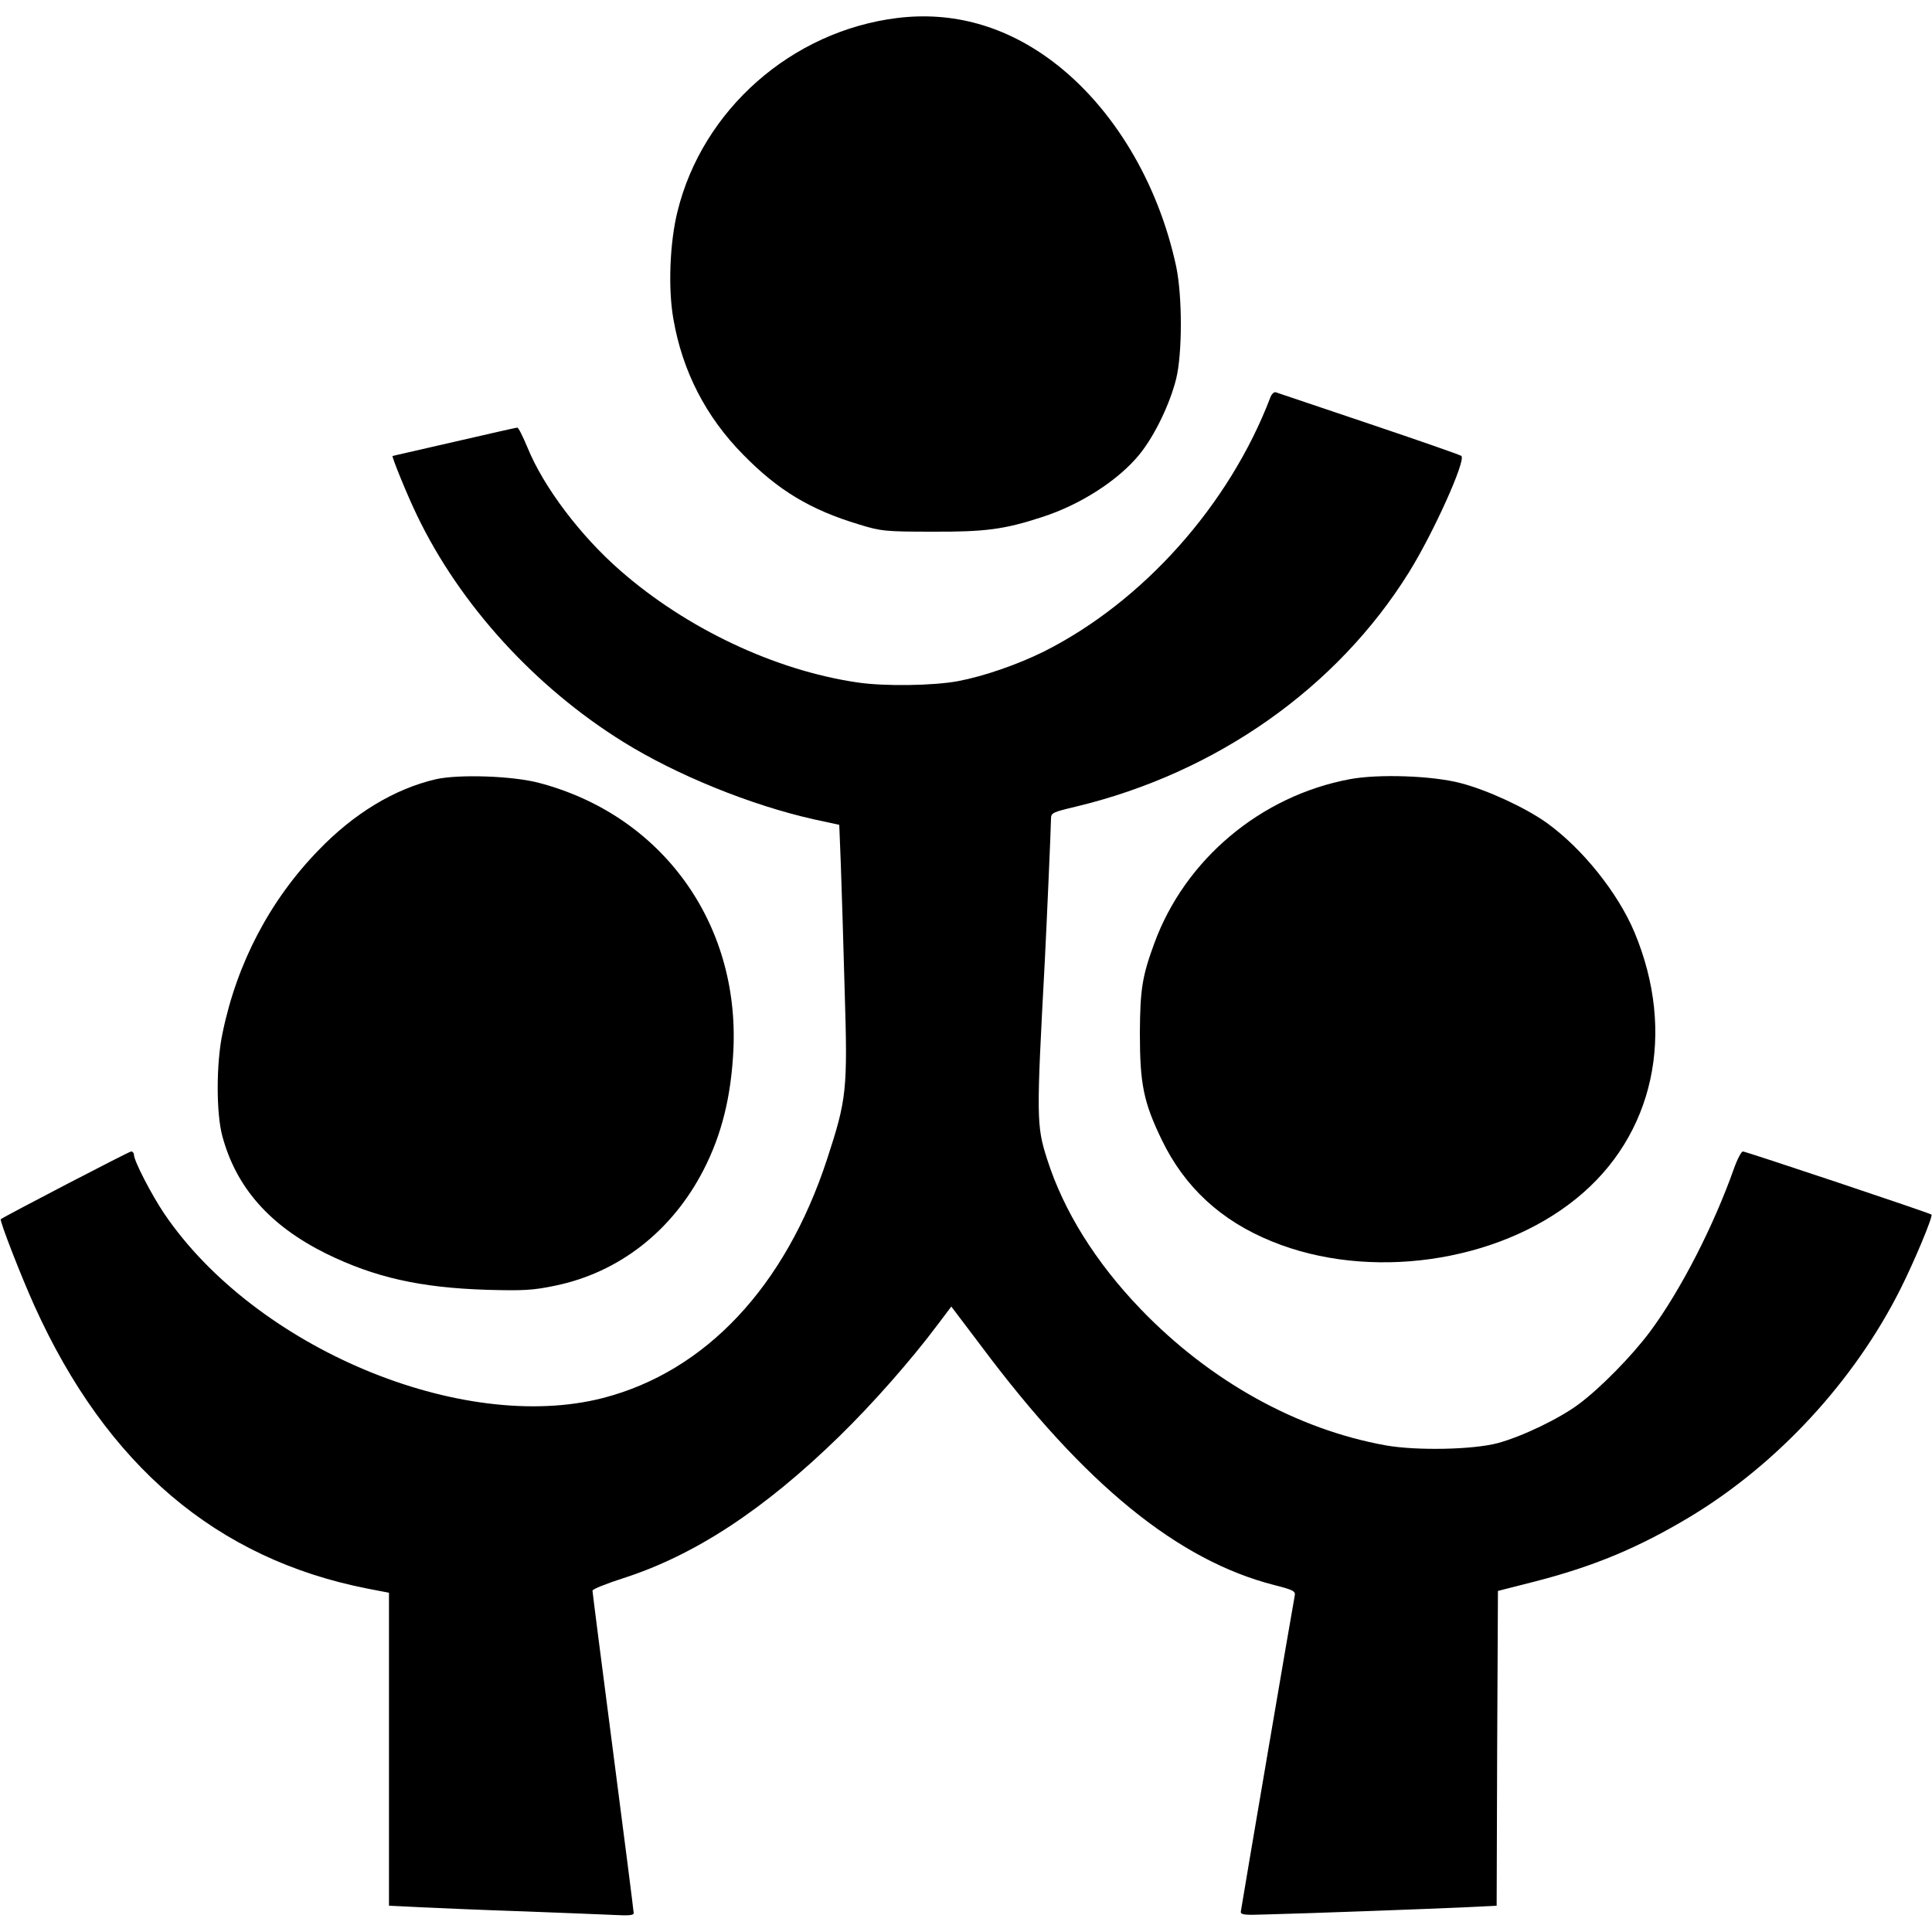 <?xml version="1.0" standalone="no"?>
<!DOCTYPE svg PUBLIC "-//W3C//DTD SVG 20010904//EN"
 "http://www.w3.org/TR/2001/REC-SVG-20010904/DTD/svg10.dtd">
<svg version="1.0" xmlns="http://www.w3.org/2000/svg"
 width="750pt" height="750pt" viewBox="0 0 750 750"
 preserveAspectRatio="xMidYMid meet">
<g transform="translate(0,750) scale(0.1,-0.1)"
fill="#000000" stroke="none">
<path d="M3482 7430 c-409 -51 -755 -356 -852 -751 -30 -120 -37 -299 -16
-417 35 -203 126 -380 271 -527 136 -139 261 -214 450 -271 84 -26 102 -28
285 -28 204 -1 279 9 423 56 151 48 301 145 382 246 58 72 117 195 141 292 24
99 24 320 0 435 -70 327 -246 620 -479 796 -183 138 -388 196 -605 169z"/>
<path d="M4931 5956 c-159 -416 -493 -791 -878 -985 -103 -51 -233 -96 -333
-115 -95 -18 -289 -21 -393 -5 -319 47 -662 209 -919 434 -155 135 -298 325
-360 477 -18 43 -35 78 -40 78 -4 0 -114 -25 -244 -55 -131 -30 -239 -55 -240
-55 -5 0 57 -153 95 -231 166 -346 458 -667 802 -880 206 -128 494 -245 740
-300 l97 -21 6 -152 c3 -83 10 -304 15 -492 12 -387 8 -421 -69 -656 -162
-493 -471 -822 -869 -925 -549 -141 -1350 195 -1703 715 -50 74 -118 206 -118
229 0 7 -5 13 -11 13 -8 0 -496 -254 -506 -263 -5 -6 79 -222 131 -337 280
-619 707 -982 1293 -1097 l83 -16 0 -608 0 -607 123 -6 c67 -3 248 -11 402
-16 154 -6 313 -12 353 -14 51 -3 72 -1 72 7 0 7 -36 289 -80 627 -44 338 -80
620 -80 625 0 6 53 27 118 48 278 89 548 266 841 552 130 127 278 295 382 434
l52 69 118 -156 c400 -535 761 -829 1135 -925 75 -19 84 -24 80 -42 -4 -18
-204 -1190 -209 -1225 -2 -13 13 -15 93 -12 164 4 650 22 777 28 l123 6 2 611
3 611 145 37 c229 59 401 131 601 251 340 205 637 527 816 883 53 105 128 284
121 290 -6 6 -721 245 -732 245 -6 0 -22 -30 -35 -67 -79 -223 -207 -473 -326
-633 -71 -95 -192 -218 -275 -280 -76 -57 -220 -126 -315 -152 -97 -26 -317
-30 -435 -9 -345 62 -682 249 -951 528 -176 183 -300 382 -364 583 -42 131
-42 159 -9 770 7 138 24 521 24 551 0 24 6 26 98 48 545 131 1013 461 1292
910 95 153 222 435 203 451 -4 4 -165 60 -358 125 -192 65 -356 120 -362 122
-7 3 -17 -7 -22 -21z"/>
<path d="M1692 4475 c-160 -37 -319 -133 -457 -277 -187 -193 -315 -436 -371
-708 -25 -116 -25 -312 -1 -400 54 -201 185 -348 402 -456 189 -93 367 -133
625 -141 141 -4 179 -2 265 16 248 51 454 212 576 449 71 138 107 285 116 465
24 496 -279 913 -755 1038 -102 27 -311 34 -400 14z"/>
<path d="M5239 4475 c-346 -65 -639 -312 -758 -637 -47 -128 -55 -178 -56
-348 0 -198 14 -268 85 -415 89 -184 230 -314 427 -394 376 -154 874 -84 1182
166 302 244 389 644 226 1034 -65 154 -202 325 -341 425 -83 59 -230 127 -334
154 -110 29 -321 36 -431 15z"/>
</g>
</svg>
